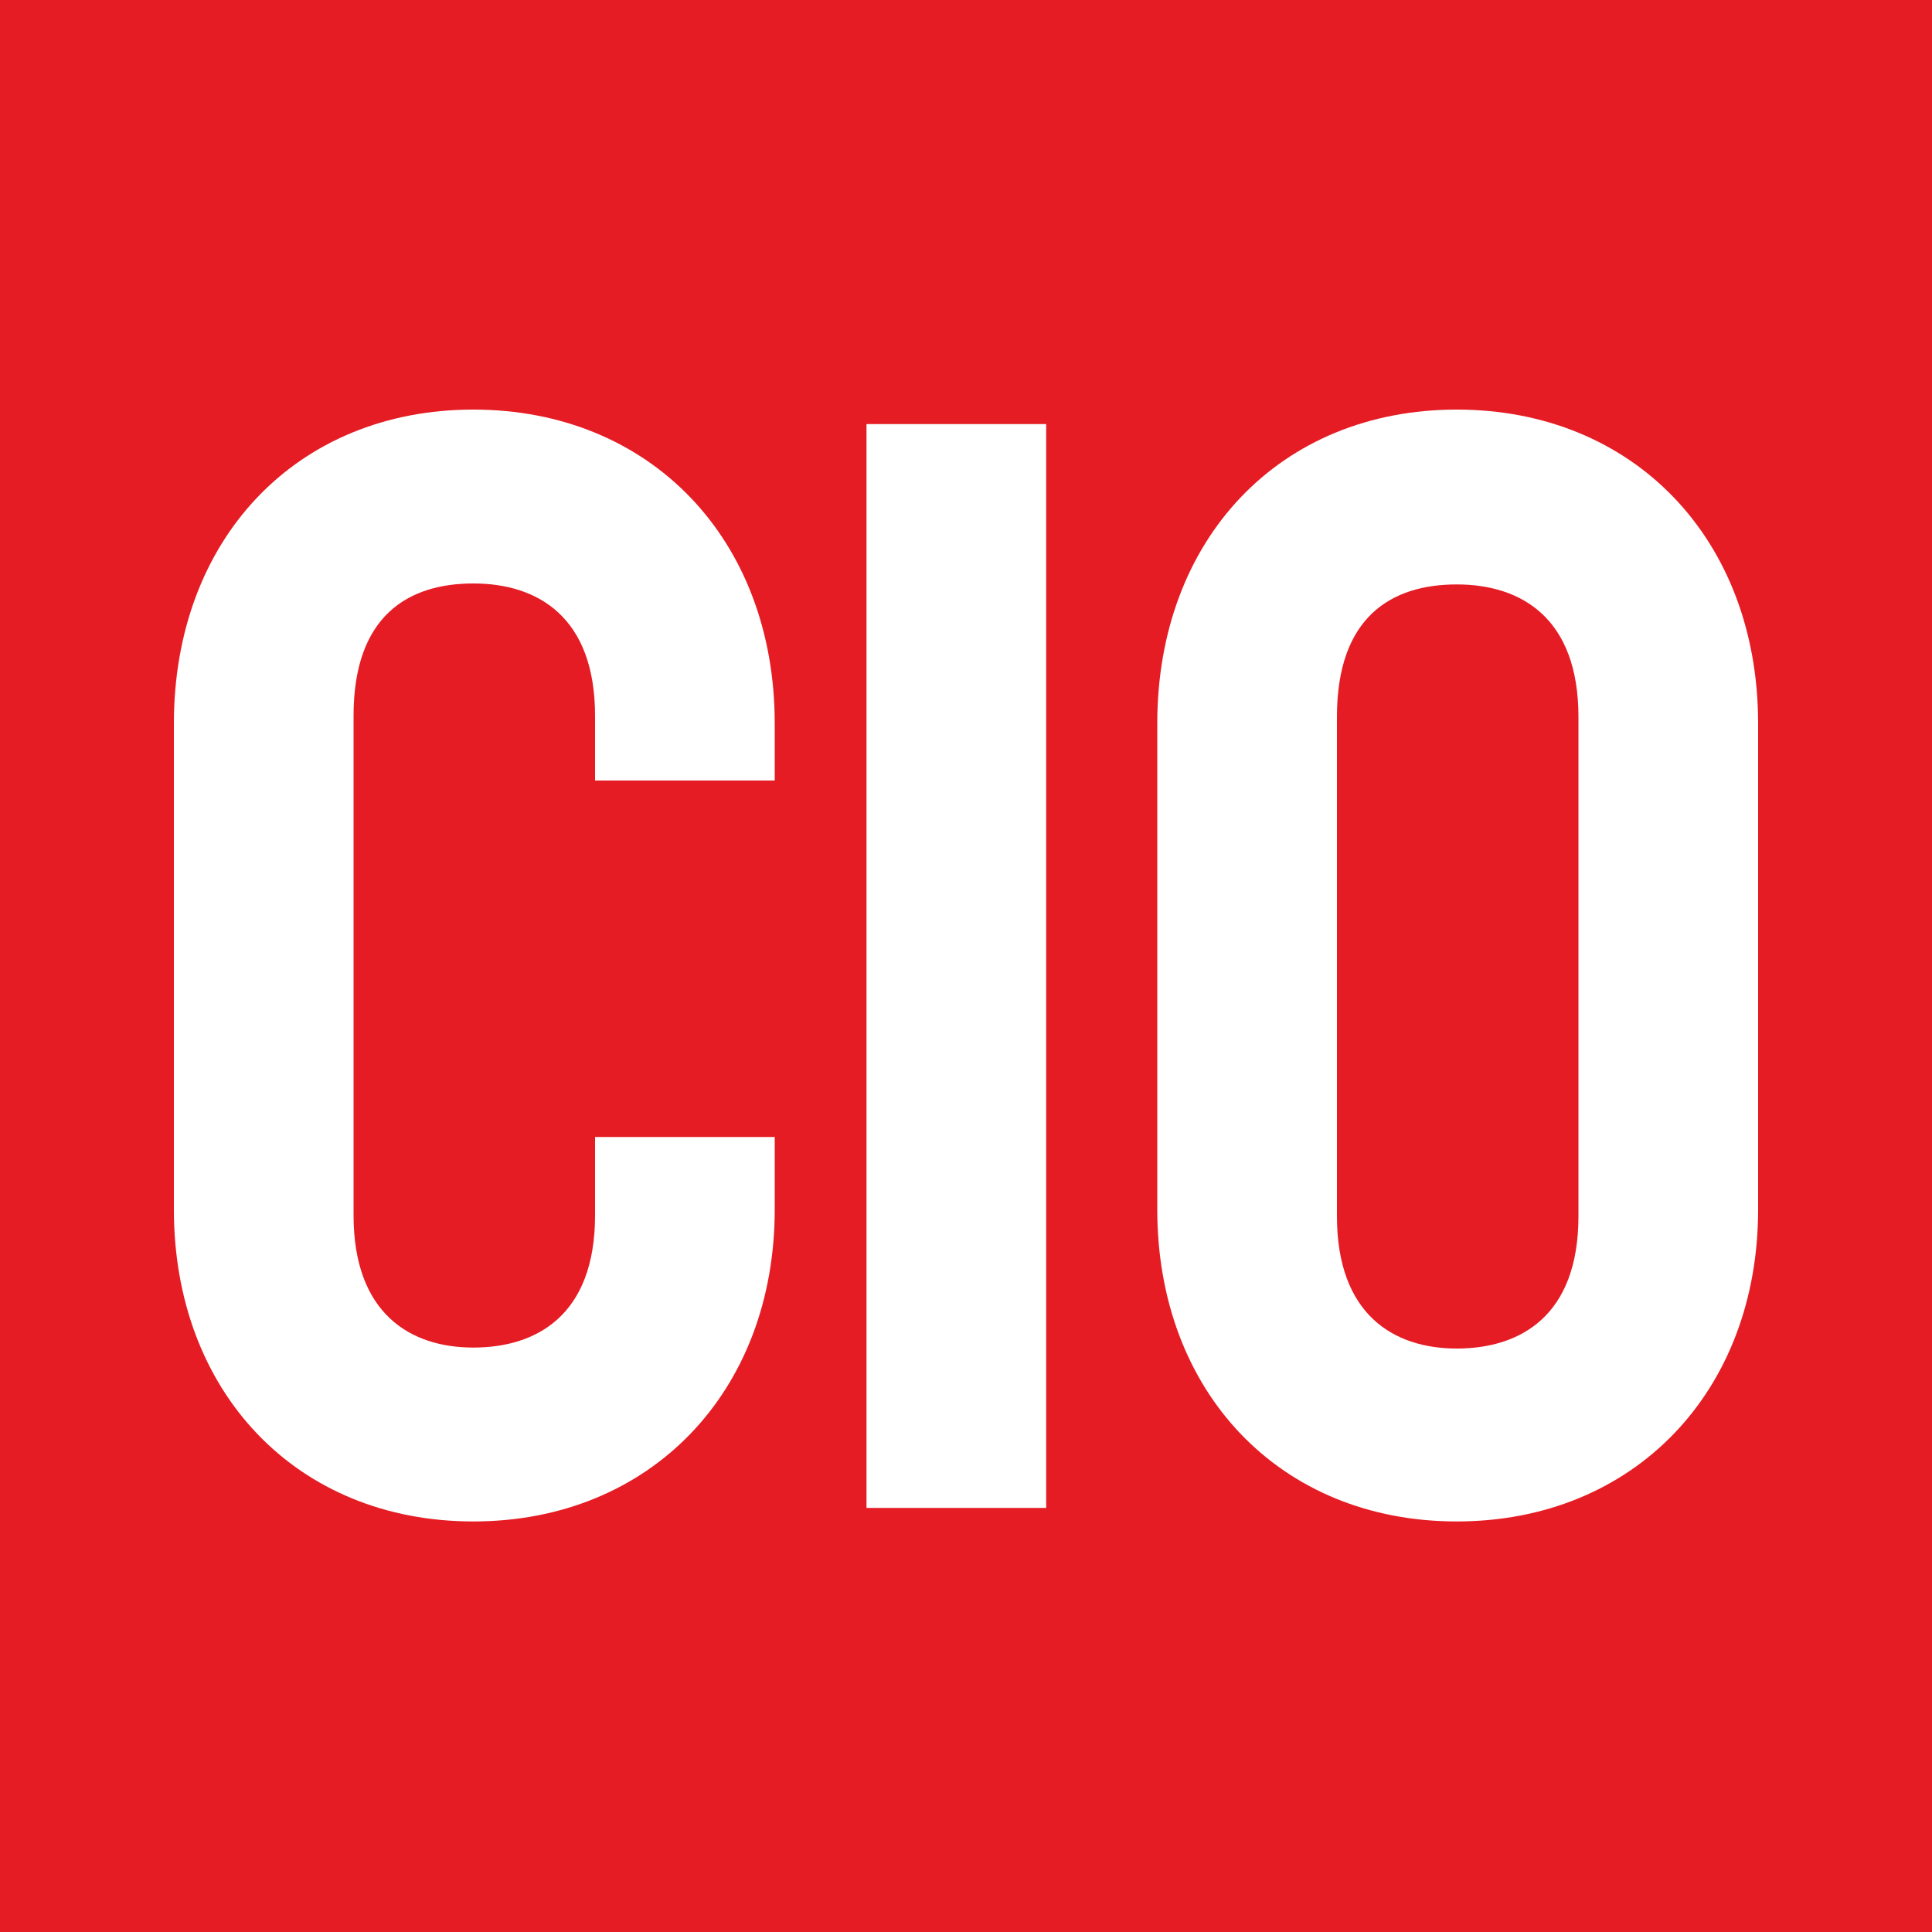 <svg xmlns="http://www.w3.org/2000/svg" version="1.1" xmlns:xlink="http://www.w3.org/1999/xlink" xmlns:svgjs="http://svgjs.dev/svgjs" width="200" height="200"><rect width="100%" height="100%" fill="#333333" stroke="none"/><svg xmlns="http://www.w3.org/2000/svg" width="200" height="200" version="1.1" viewBox="0 0 200 200">
  <defs>
    <style>
      .cls-1 {
        fill: #fff;
      }

      .cls-2 {
        fill: #e51c23;
      }
    </style>
  </defs>
  <!-- Generator: Adobe Illustrator 28.7.1, SVG Export Plug-In . SVG Version: 1.2.0 Build 142)  -->
  <g>
    <g id="SvgjsG1007">
      <g id="SvgjsG1006" data-name="Vrstva_1">
        <g id="SvgjsG1005">
          <g id="SvgjsG1004" data-name="Vrstva_1-2">
            <rect class="cls-2" width="200" height="200"></rect>
            <g>
              <path class="cls-1" d="M18,125.2v-50.3c0-19.1,12.7-32.5,31-32.5s31.2,13.4,31.2,32.5v5.9h-18.6v-6.7c0-10.2-5.9-13.7-12.6-13.7s-12.4,3.3-12.4,13.7v51.7c0,10.2,5.9,13.7,12.4,13.7s12.6-3.3,12.6-13.7v-8.1h18.6v7.5c0,18.9-12.9,32.3-31.2,32.3s-31-13.4-31-32.3c0,0,0,0,0,0h0Z"></path>
              <path class="cls-1" d="M89.7,43.9h18.6v112.2h-18.6V43.9Z"></path>
              <path class="cls-1" d="M119.8,125.2v-50.3c0-19.1,12.7-32.5,31-32.5s31.2,13.4,31.2,32.5v50.3c0,18.9-12.9,32.3-31.2,32.3s-31-13.4-31-32.3ZM163.4,125.9v-51.7c0-10.2-5.9-13.7-12.6-13.7s-12.4,3.3-12.4,13.7v51.7c0,10.2,5.9,13.7,12.4,13.7s12.6-3.3,12.6-13.7h0Z"></path>
            </g>
          </g>
        </g>
      </g>
    </g>
  </g>
</svg><style>@media (prefers-color-scheme: light) { :root { filter: none; } }
@media (prefers-color-scheme: dark) { :root { filter: none; } }
</style></svg>
